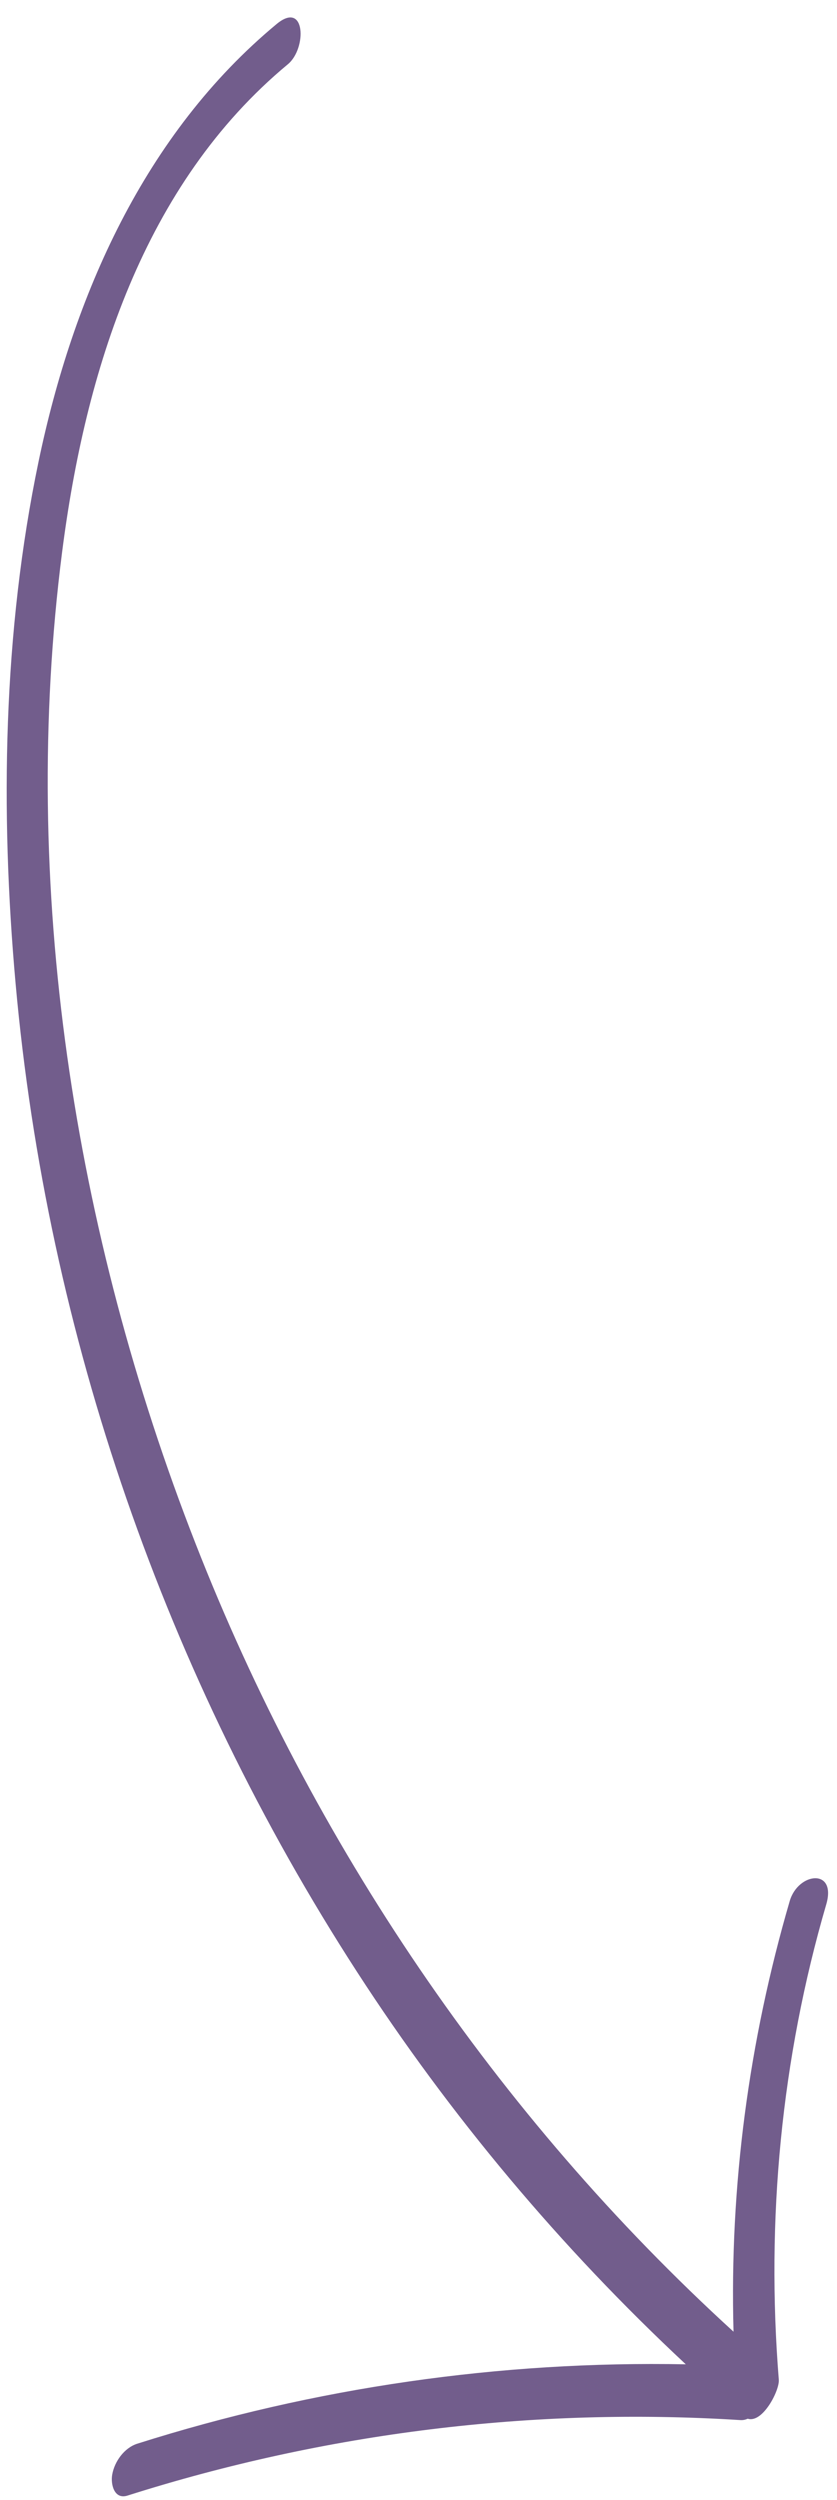 <?xml version="1.0" encoding="UTF-8" standalone="no"?><svg xmlns="http://www.w3.org/2000/svg" xmlns:xlink="http://www.w3.org/1999/xlink" fill="#725d8c" height="487.5" preserveAspectRatio="xMidYMid meet" version="1" viewBox="-1.3 -3.4 163.4 487.5" width="163.4" zoomAndPan="magnify"><g id="change1_1"><path d="M152.87,367.32c-7.98,27.33-11.76,55.6-10.97,83.98c-46.26-42.17-82.23-95.42-105.02-153.68 C13.1,236.87,2.51,169.27,10.82,104.3c4.51-35.21,15.84-71.76,44.09-95.18c3.71-3.08,3.46-12.53-2.21-7.83 C26.87,22.71,12.96,54.35,6.23,86.6c-6.94,33.24-7.51,68.13-4.48,101.86c6.14,68.4,29.33,135.07,66.66,192.69 c18.17,28.05,39.75,53.75,64.17,76.51c-36.25-0.7-72.47,4.51-107.08,15.48c-2.54,0.81-4.46,3.48-4.9,6.06 c-0.32,1.87,0.4,4.88,2.99,4.06c38.67-12.27,79.18-17.27,119.67-14.72c0.48,0.03,0.96-0.07,1.42-0.27c2.91,0.92,6.22-5.51,6.06-7.59 c-2.51-31.2,0.48-62.64,9.26-92.7C162.08,360.86,154.52,361.69,152.87,367.32z"/></g></svg>
